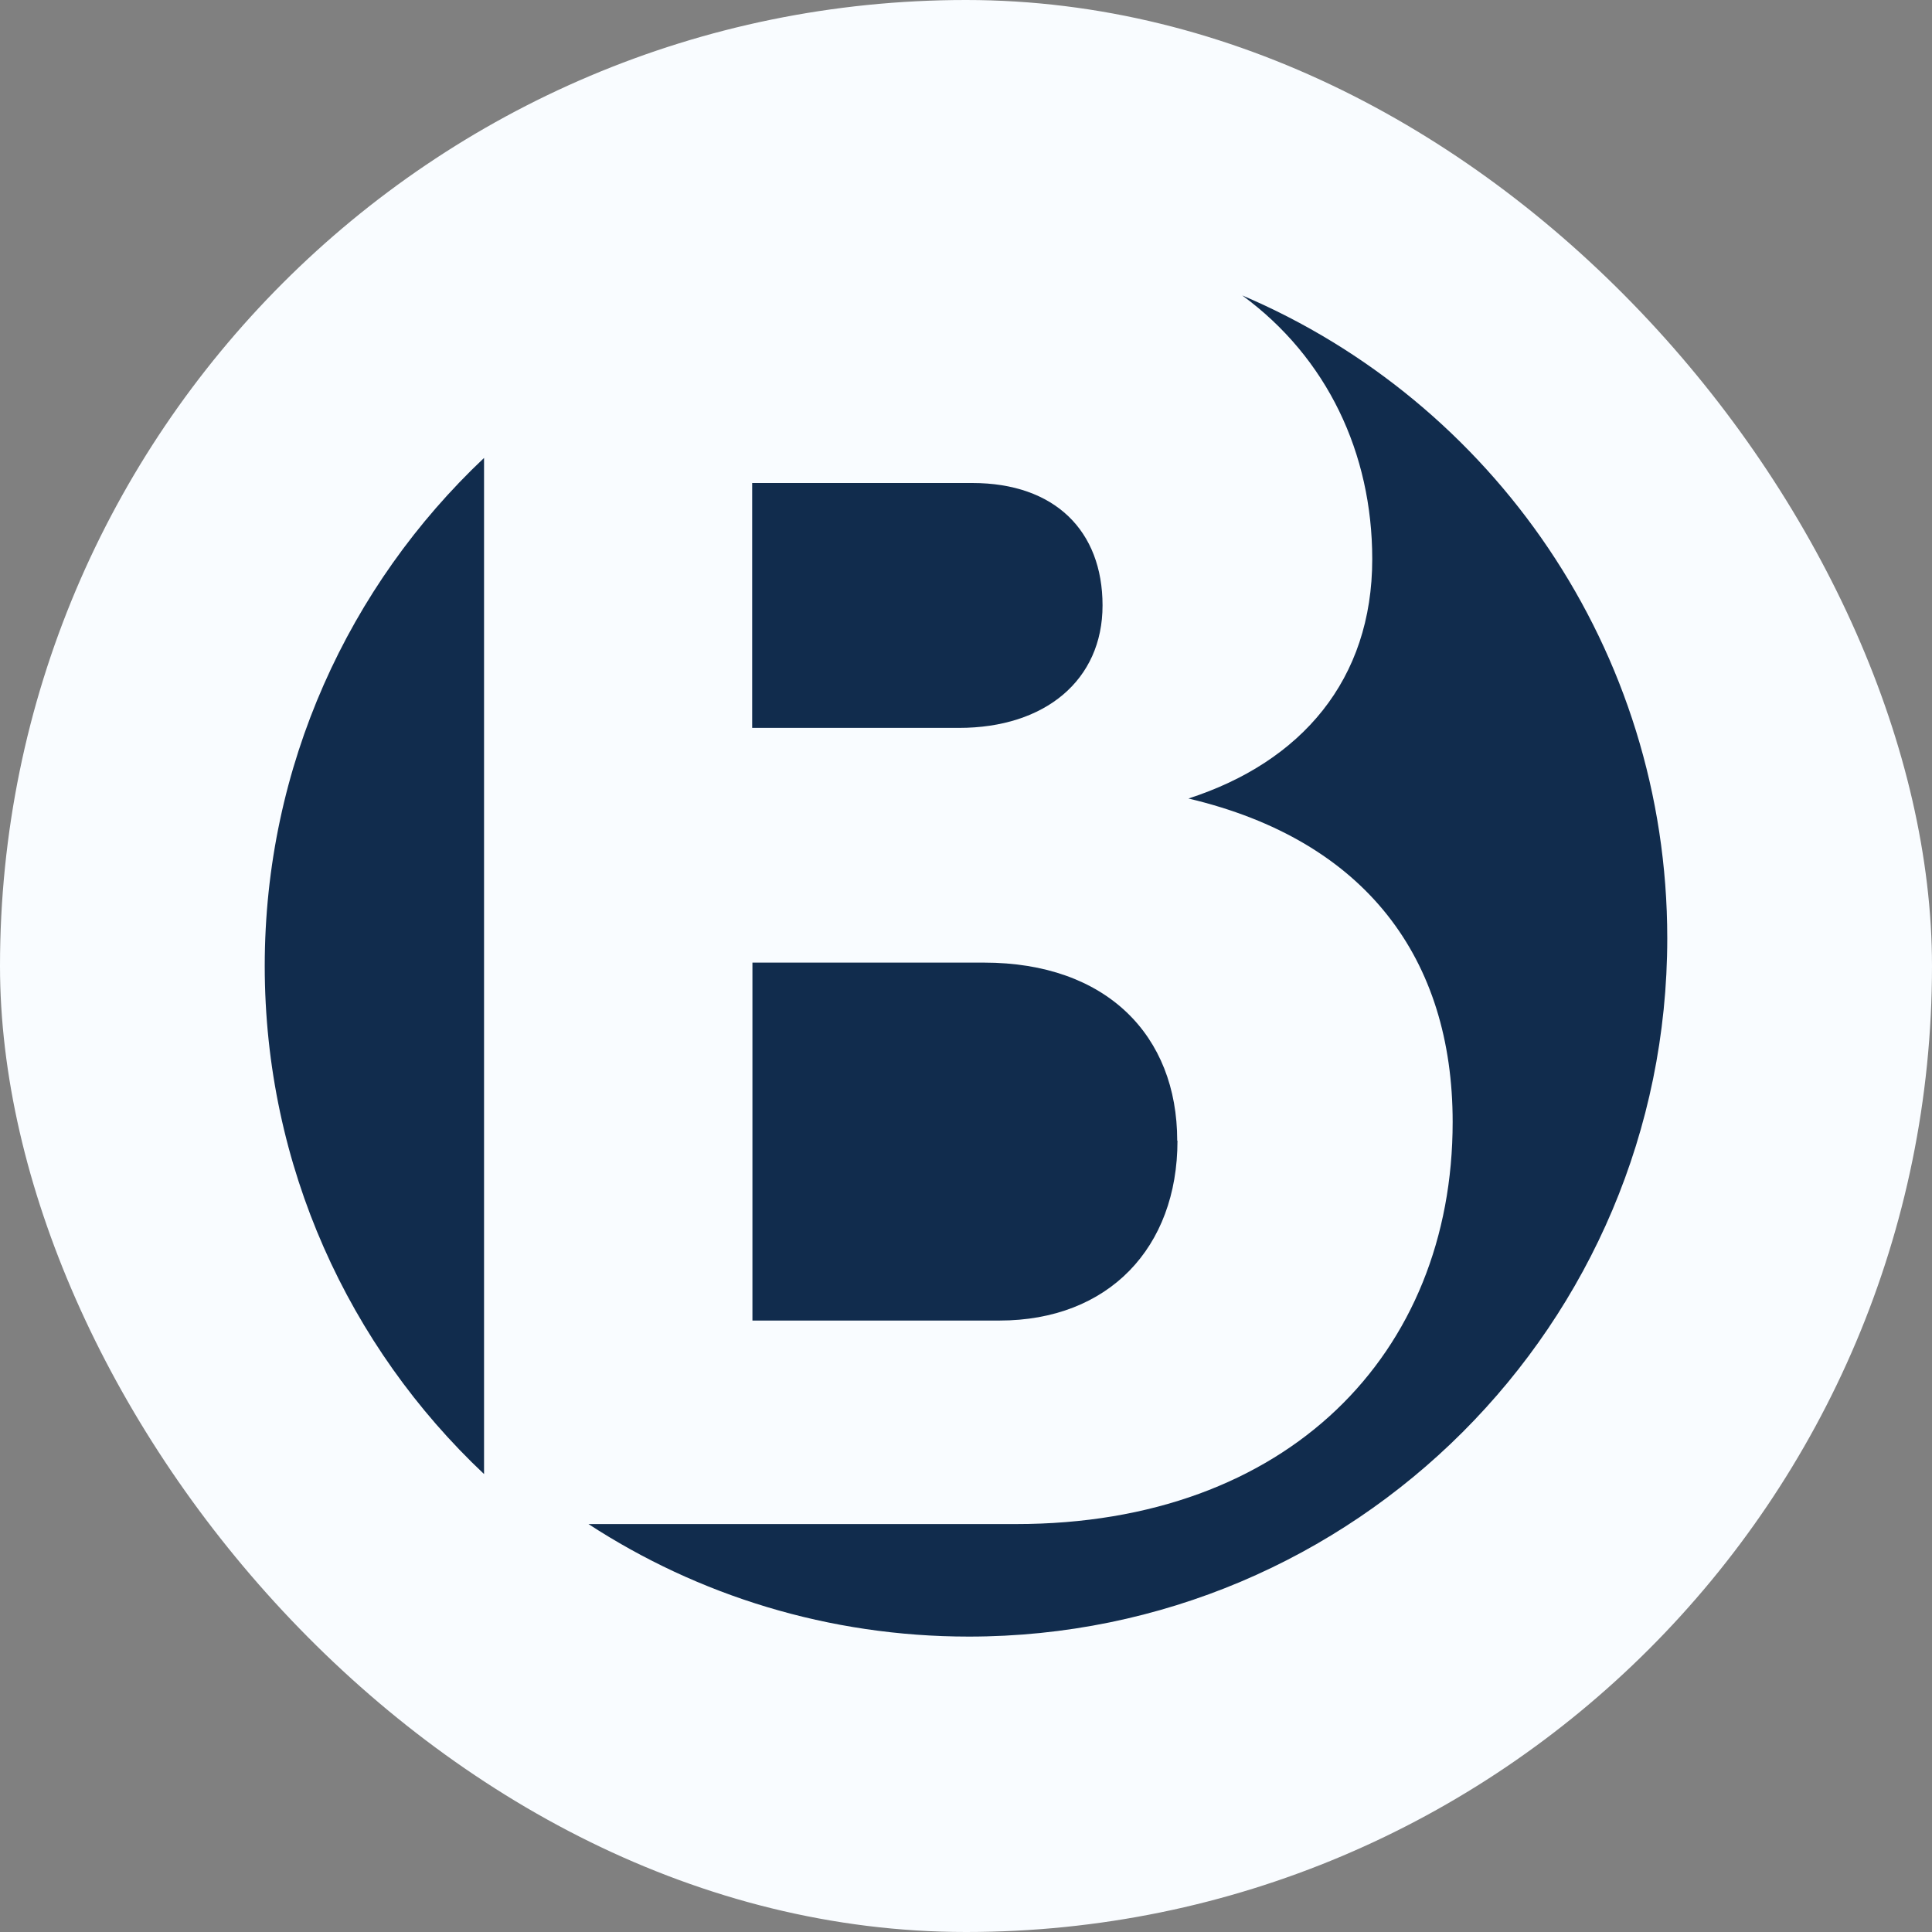 <?xml version="1.0" encoding="UTF-8"?> <svg xmlns="http://www.w3.org/2000/svg" width="74" height="74" viewBox="0 0 74 74" fill="none"><rect x="0" y="0" width="74" height="74" fill="#808080" stroke="none"/><rect width="74" height="74" rx="37" fill="#F9FCFF"></rect><path d="M10.14 37C10.14 44.67 13.37 51.59 18.54 56.46V17.54C13.37 22.42 10.14 29.33 10.14 37Z" fill="#112C4D"></path><path d="M47.58 11.315C50.83 13.695 52.56 17.355 52.56 21.415C52.56 26.035 49.85 29.185 45.52 30.585C52.34 32.195 55.64 36.745 55.64 42.975C55.64 51.845 49.33 58.375 38.92 58.375H22.54C26.73 61.105 31.73 62.685 37.11 62.685C51.88 62.685 63.86 50.715 63.86 35.935C63.86 24.875 57.15 15.385 47.58 11.315Z" fill="#112C4D"></path><path d="M42.23 23.19C42.23 20.33 40.4 18.5 37.24 18.5H28.81V27.88H36.73C40.03 27.88 42.23 26.05 42.23 23.19Z" fill="#112C4D"></path><path d="M45.09 43.69C45.09 39.66 42.38 36.87 37.69 36.87H28.82V50.58H38.28C42.46 50.58 45.1 47.79 45.1 43.69" fill="#112C4D"></path></svg> 